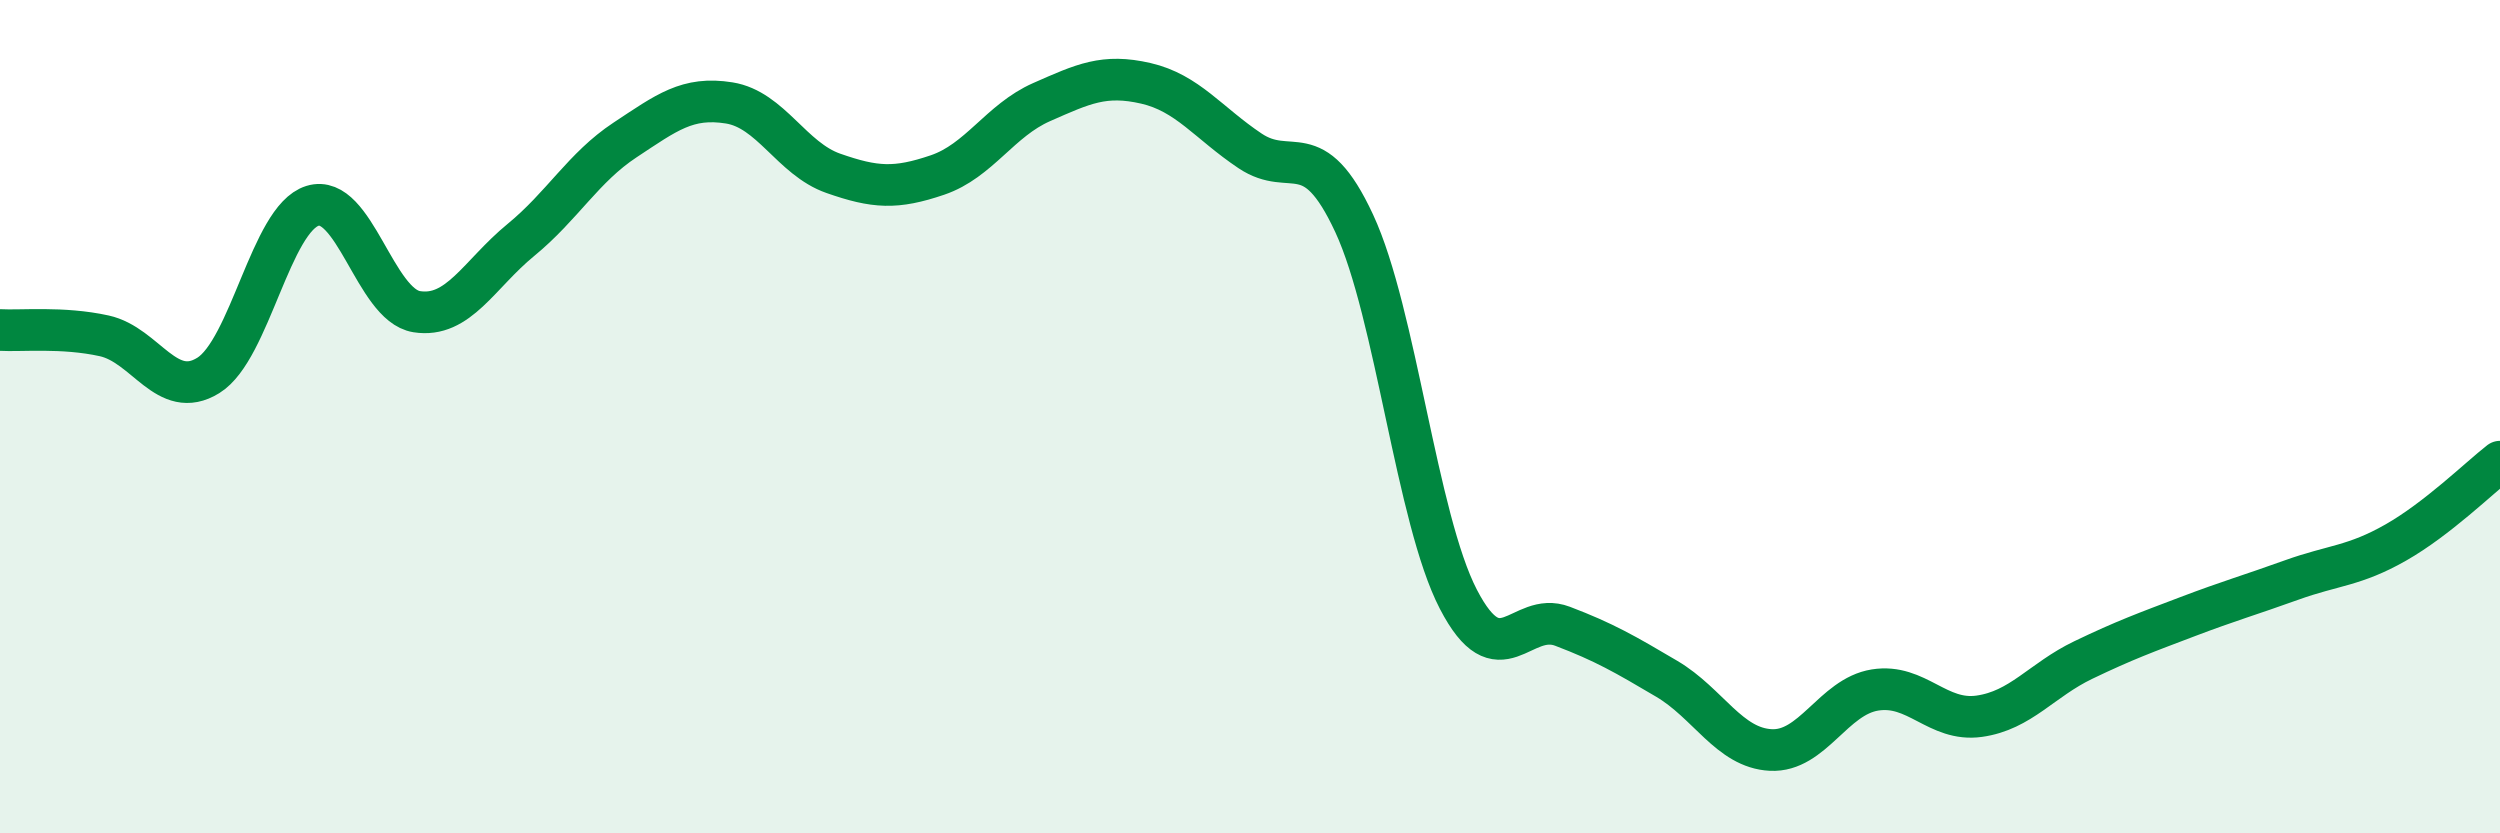 
    <svg width="60" height="20" viewBox="0 0 60 20" xmlns="http://www.w3.org/2000/svg">
      <path
        d="M 0,7.92 C 0.5,7.95 1.5,7.84 2.5,8.06 C 3.5,8.28 4,9.63 5,9.01 C 6,8.39 6.5,5.25 7.5,4.94 C 8.5,4.63 9,7.32 10,7.48 C 11,7.64 11.5,6.58 12.5,5.76 C 13.5,4.94 14,4.02 15,3.36 C 16,2.7 16.5,2.31 17.5,2.47 C 18.5,2.63 19,3.81 20,4.16 C 21,4.51 21.5,4.54 22.5,4.2 C 23.5,3.86 24,2.89 25,2.45 C 26,2.01 26.5,1.77 27.5,2 C 28.5,2.23 29,2.95 30,3.62 C 31,4.29 31.5,3.21 32.5,5.36 C 33.5,7.51 34,12.45 35,14.38 C 36,16.31 36.5,14.65 37.5,15.03 C 38.5,15.41 39,15.7 40,16.29 C 41,16.88 41.5,17.95 42.5,18 C 43.5,18.05 44,16.72 45,16.56 C 46,16.4 46.5,17.33 47.5,17.19 C 48.5,17.05 49,16.32 50,15.84 C 51,15.36 51.5,15.18 52.5,14.8 C 53.5,14.42 54,14.28 55,13.92 C 56,13.56 56.5,13.59 57.5,13.02 C 58.5,12.45 59.5,11.47 60,11.08L60 20L0 20Z"
        fill="#008740"
        opacity="0.1"
        stroke-linecap="round"
        stroke-linejoin="round"
      />
      <path
        d="M 0,7.92 C 0.5,7.95 1.5,7.84 2.5,8.06 C 3.5,8.28 4,9.63 5,9.01 C 6,8.39 6.5,5.25 7.5,4.94 C 8.5,4.63 9,7.32 10,7.48 C 11,7.64 11.5,6.58 12.5,5.76 C 13.5,4.94 14,4.02 15,3.36 C 16,2.7 16.5,2.31 17.5,2.47 C 18.5,2.63 19,3.81 20,4.16 C 21,4.51 21.5,4.54 22.5,4.2 C 23.5,3.86 24,2.89 25,2.45 C 26,2.01 26.5,1.77 27.5,2 C 28.5,2.23 29,2.95 30,3.62 C 31,4.29 31.5,3.21 32.5,5.36 C 33.5,7.51 34,12.45 35,14.38 C 36,16.31 36.5,14.65 37.5,15.03 C 38.5,15.41 39,15.7 40,16.29 C 41,16.88 41.5,17.95 42.5,18 C 43.5,18.05 44,16.72 45,16.56 C 46,16.4 46.5,17.33 47.5,17.19 C 48.5,17.05 49,16.32 50,15.84 C 51,15.36 51.5,15.18 52.5,14.8 C 53.5,14.42 54,14.28 55,13.92 C 56,13.56 56.5,13.59 57.5,13.02 C 58.5,12.45 59.5,11.47 60,11.08"
        stroke="#008740"
        stroke-width="1"
        fill="none"
        stroke-linecap="round"
        stroke-linejoin="round"
      />
    </svg>
  
